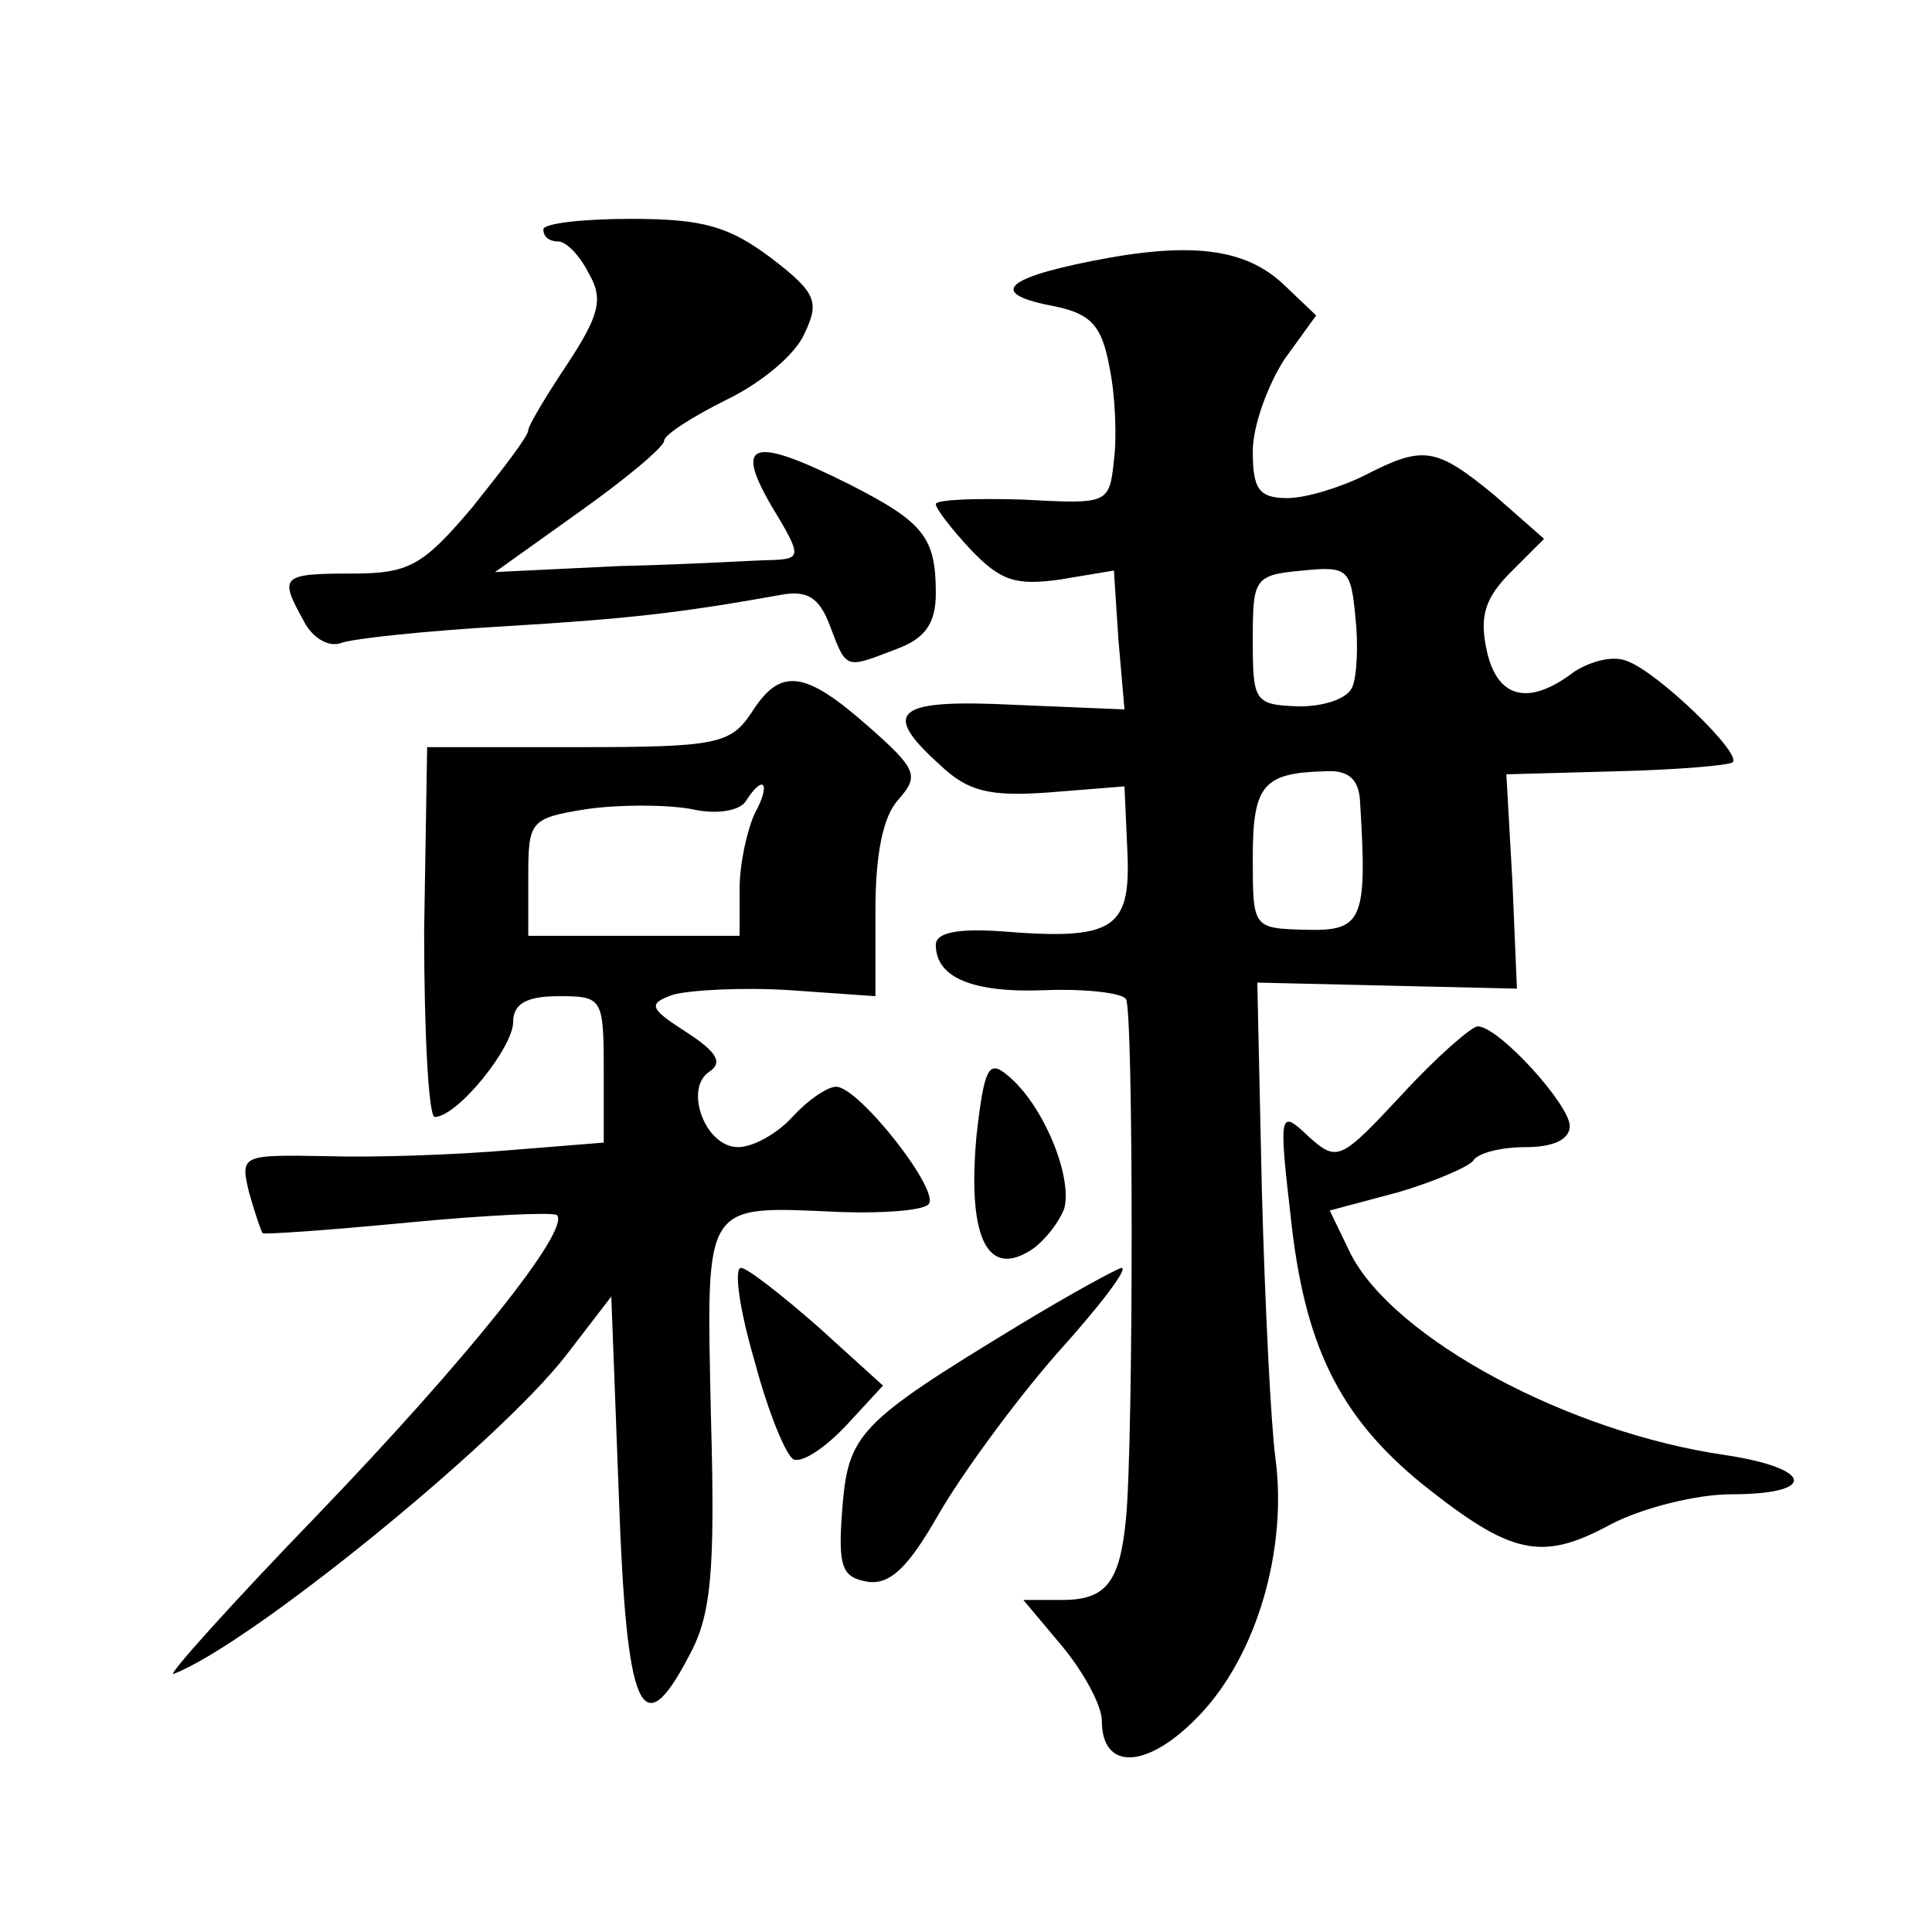 <?xml version="1.0" standalone="no"?>
<!DOCTYPE svg PUBLIC "-//W3C//DTD SVG 20010904//EN"
 "http://www.w3.org/TR/2001/REC-SVG-20010904/DTD/svg10.dtd">
<svg version="1.0" xmlns="http://www.w3.org/2000/svg"
 width="128pt" height="128pt" viewBox="0 0 128 128"
 preserveAspectRatio="xMidYMid meet">
<g transform="translate(0,128) scale(0.1,-0.1)"
fill="#0" stroke="none">
<path d="M360 1128 c0 -5 4 -8 10 -8 5 0 14 -9 20 -21 10 -17 7 -28 -14 -60 -14
-21 -26 -41 -26 -44 0 -4 -17 -26 -37 -51 -33 -39 -42 -44 -80 -44 -47 0 -48 -2
-32 -31 6 -12 17 -18 25 -15 8 3 56 8 107 11 84 5 118 9 185 21 17 3 25 -2 32 -21
11 -29 10 -28 44 -15 19 7 26 17 26 37 0 37 -8 47 -57 72 -64 32 -77 29 -52 -14
20 -33 20 -35 2 -36 -10 0 -56 -3 -102 -4 l-83 -4 56 40 c31 22 56 43 56 47 0 4
19 16 41 27 23 11 46 30 52 44 10 21 8 27 -22 50 -28 21 -45 26 -93 26 -32 0 -58
-3 -58 -7z M723 1107 c-60 -12 -67 -22 -24 -30 24 -5 31 -13 36 -40 4 -19 5 -47
3 -62 -3 -29 -4 -29 -60 -26 -32 1 -58 0 -58 -3 0 -3 10 -16 23 -30 20 -21 30 -24
59 -20 l36 6 3 -46 4 -46 -72 3 c-80 4 -90 -4 -50 -40 18 -17 32 -21 72 -18 l50
4 2 -45 c2 -50 -10 -57 -84 -51 -29 2 -43 -1 -43 -9 0 -22 25 -32 73 -30 27 1 51
-2 53 -6 5 -7 5 -293 0 -344 -4 -42 -13 -54 -42 -54 l-26 0 26 -31 c14 -17 26 -39
26 -49 0 -34 31 -32 65 4 38 40 58 110 50 170 -3 22 -7 103 -9 178 l-3 137 86 -2
86 -2 -3 71 -4 71 73 2 c41 1 75 4 77 6 6 6 -50 60 -70 67 -9 4 -24 0 -35 -7 -30
-23 -51 -18 -58 14 -5 23 -1 35 16 52 l22 22 -33 29 c-39 32 -47 33 -86 13 -16
-8 -39 -15 -51 -15 -19 0 -23 6 -23 31 0 17 10 44 21 61 l21 29 -21 20 c-26 25
-63 29 -128 16z m173 -282 c-3 -8 -19 -13 -35 -13 -30 1 -31 3 -31 44 0 41 1 43
33 46 30 3 32 1 35 -31 2 -18 1 -39 -2 -46z m5 -75 c5 -80 2 -87 -36 -86 -35 1
-35 1 -35 48 0 48 7 56 48 57 15 1 22 -5 23 -19z M498 808 c-14 -21 -23 -23 -115
-23 l-100 0 -2 -122 c0 -68 3 -123 7 -123 15 0 52 46 52 63 0 12 9 17 30 17 29
0 30 -1 30 -49 l0 -48 -62 -5 c-35 -3 -89 -5 -121 -4 -57 1 -58 1 -52 -24 4 -14
8 -26 9 -27 1 -1 44 2 96 7 52 5 96 7 99 5 9 -10 -60 -96 -159 -199 -58 -60 -100
-107 -95 -105 50 19 215 153 260 211 l30 39 5 -132 c5 -143 15 -166 46 -107 15
27 18 54 15 160 -3 144 -6 139 86 135 28 -1 54 1 58 5 9 8 -46 78 -61 78 -6 0 -19
-9 -29 -20 -10 -11 -26 -20 -36 -20 -22 0 -36 39 -19 50 9 6 5 13 -15 26 -25 16
-26 19 -9 25 11 3 45 5 77 3 l57 -4 0 57 c0 37 5 62 15 73 14 16 13 20 -20 49 -42
37 -58 39 -77 9z m2 -67 c-5 -11 -10 -33 -10 -50 l0 -31 -70 0 -70 0 0 39 c0 37
1 39 39 45 21 3 52 3 69 0 17 -4 32 -1 36 5 12 19 17 12 6 -8z M929 555 c-41 -44
-43 -45 -62 -28 -19 18 -20 17 -12 -52 9 -86 32 -133 87 -178 59 -47 79 -52 125
-27 21 11 57 20 80 20 57 0 55 17 -4 26 -104 15 -219 77 -248 133 l-14 29 45 12
c24 7 47 17 50 21 3 5 18 9 35 9 18 0 29 5 29 14 0 14 -47 66 -61 66 -4 0 -27 -20
-50 -45z M647 528 c-6 -65 6 -93 33 -78 10 5 21 19 25 29 6 21 -14 70 -38 89 -12
10 -15 4 -20 -40z M500 378 c9 -34 21 -63 26 -65 6 -2 21 8 35 23 l24 26 -43 39
c-24 21 -47 39 -51 39 -5 0 -1 -28 9 -62z M675 402 c-107 -65 -113 -72 -117 -122
-3 -39 0 -45 17 -48 15 -2 27 10 47 45 15 26 50 74 78 106 28 31 48 57 43 57 -4
-1 -35 -18 -68 -38z"/>
</g>
</svg>

